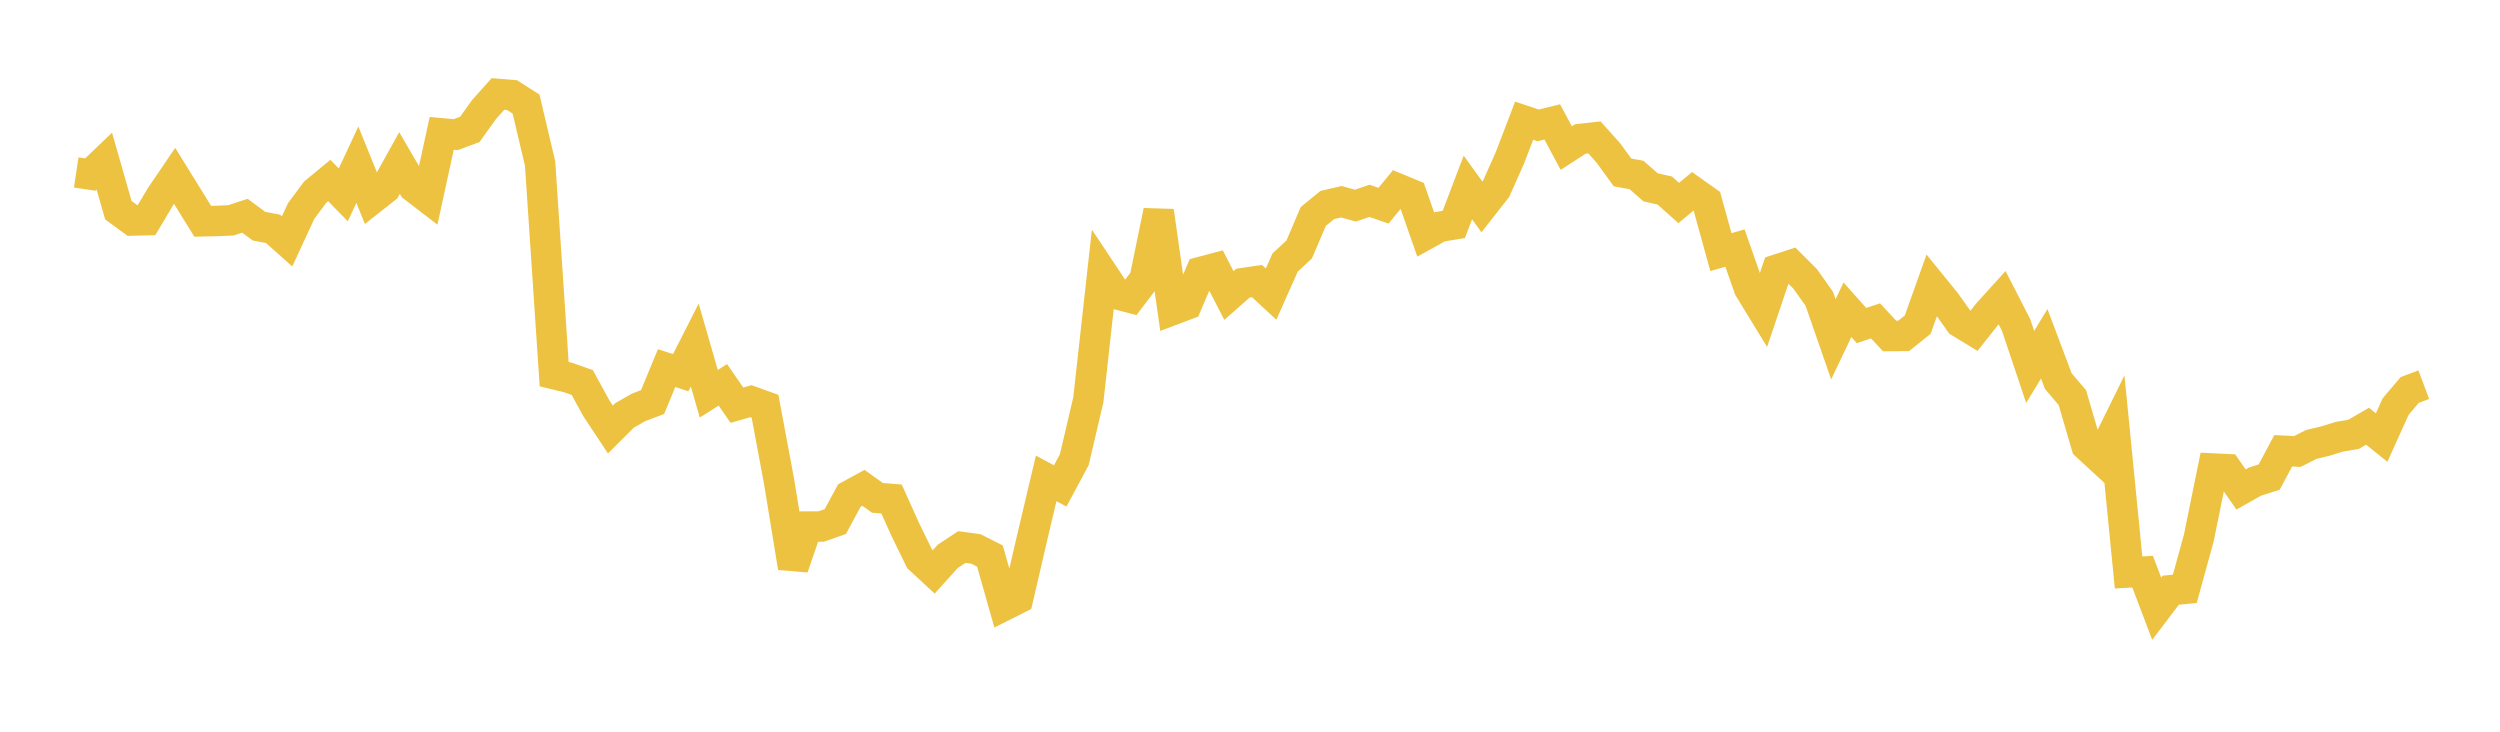 <svg width="164" height="48" xmlns="http://www.w3.org/2000/svg" xmlns:xlink="http://www.w3.org/1999/xlink"><path fill="none" stroke="rgb(237,194,64)" stroke-width="2" d="M5,11.312L5.922,11.451L6.844,10.57L7.766,13.791L8.689,14.466L9.611,14.442L10.533,12.893L11.455,11.536L12.377,13.027L13.299,14.516L14.222,14.495L15.144,14.456L16.066,14.153L16.988,14.836L17.91,15.012L18.832,15.836L19.754,13.844L20.677,12.603L21.599,11.842L22.521,12.785L23.443,10.805L24.365,13.083L25.287,12.356L26.21,10.693L27.132,12.277L28.054,12.984L28.976,8.749L29.898,8.833L30.82,8.488L31.743,7.198L32.665,6.164L33.587,6.24L34.509,6.828L35.431,10.733L36.353,24.545L37.275,24.768L38.198,25.095L39.12,26.784L40.042,28.176L40.964,27.254L41.886,26.725L42.808,26.376L43.731,24.146L44.653,24.45L45.575,22.632L46.497,25.831L47.419,25.244L48.341,26.579L49.263,26.316L50.186,26.649L51.108,31.592L52.03,37.229L52.952,34.544L53.874,34.54L54.796,34.214L55.719,32.506L56.641,32.002L57.563,32.66L58.485,32.735L59.407,34.781L60.329,36.665L61.251,37.518L62.174,36.495L63.096,35.886L64.018,36.01L64.94,36.477L65.862,39.729L66.784,39.266L67.707,35.283L68.629,31.383L69.551,31.877L70.473,30.156L71.395,26.223L72.317,17.906L73.24,19.294L74.162,19.534L75.084,18.319L76.006,13.846L76.928,20.333L77.85,19.985L78.772,17.841L79.695,17.596L80.617,19.386L81.539,18.573L82.461,18.437L83.383,19.292L84.305,17.221L85.228,16.363L86.15,14.2L87.072,13.448L87.994,13.234L88.916,13.489L89.838,13.174L90.76,13.493L91.683,12.37L92.605,12.751L93.527,15.386L94.449,14.875L95.371,14.72L96.293,12.299L97.216,13.578L98.138,12.401L99.06,10.331L99.982,7.917L100.904,8.225L101.826,7.997L102.749,9.714L103.671,9.116L104.593,9.013L105.515,10.042L106.437,11.311L107.359,11.48L108.281,12.291L109.204,12.496L110.126,13.318L111.048,12.547L111.97,13.201L112.892,16.54L113.814,16.271L114.737,18.905L115.659,20.413L116.581,17.68L117.503,17.38L118.425,18.302L119.347,19.604L120.269,22.26L121.192,20.321L122.114,21.355L123.036,21.05L123.958,22.041L124.88,22.035L125.802,21.296L126.725,18.709L127.647,19.844L128.569,21.143L129.491,21.706L130.413,20.539L131.335,19.522L132.257,21.323L133.18,24.073L134.102,22.55L135.024,24.999L135.946,26.082L136.868,29.231L137.79,30.081L138.713,28.209L139.635,37.553L140.557,37.502L141.479,39.932L142.401,38.717L143.323,38.627L144.246,35.274L145.168,30.736L146.09,30.78L147.012,32.109L147.934,31.59L148.856,31.298L149.778,29.572L150.701,29.619L151.623,29.153L152.545,28.934L153.467,28.65L154.389,28.495L155.311,27.959L156.234,28.705L157.156,26.668L158.078,25.582L159,25.236"></path></svg>